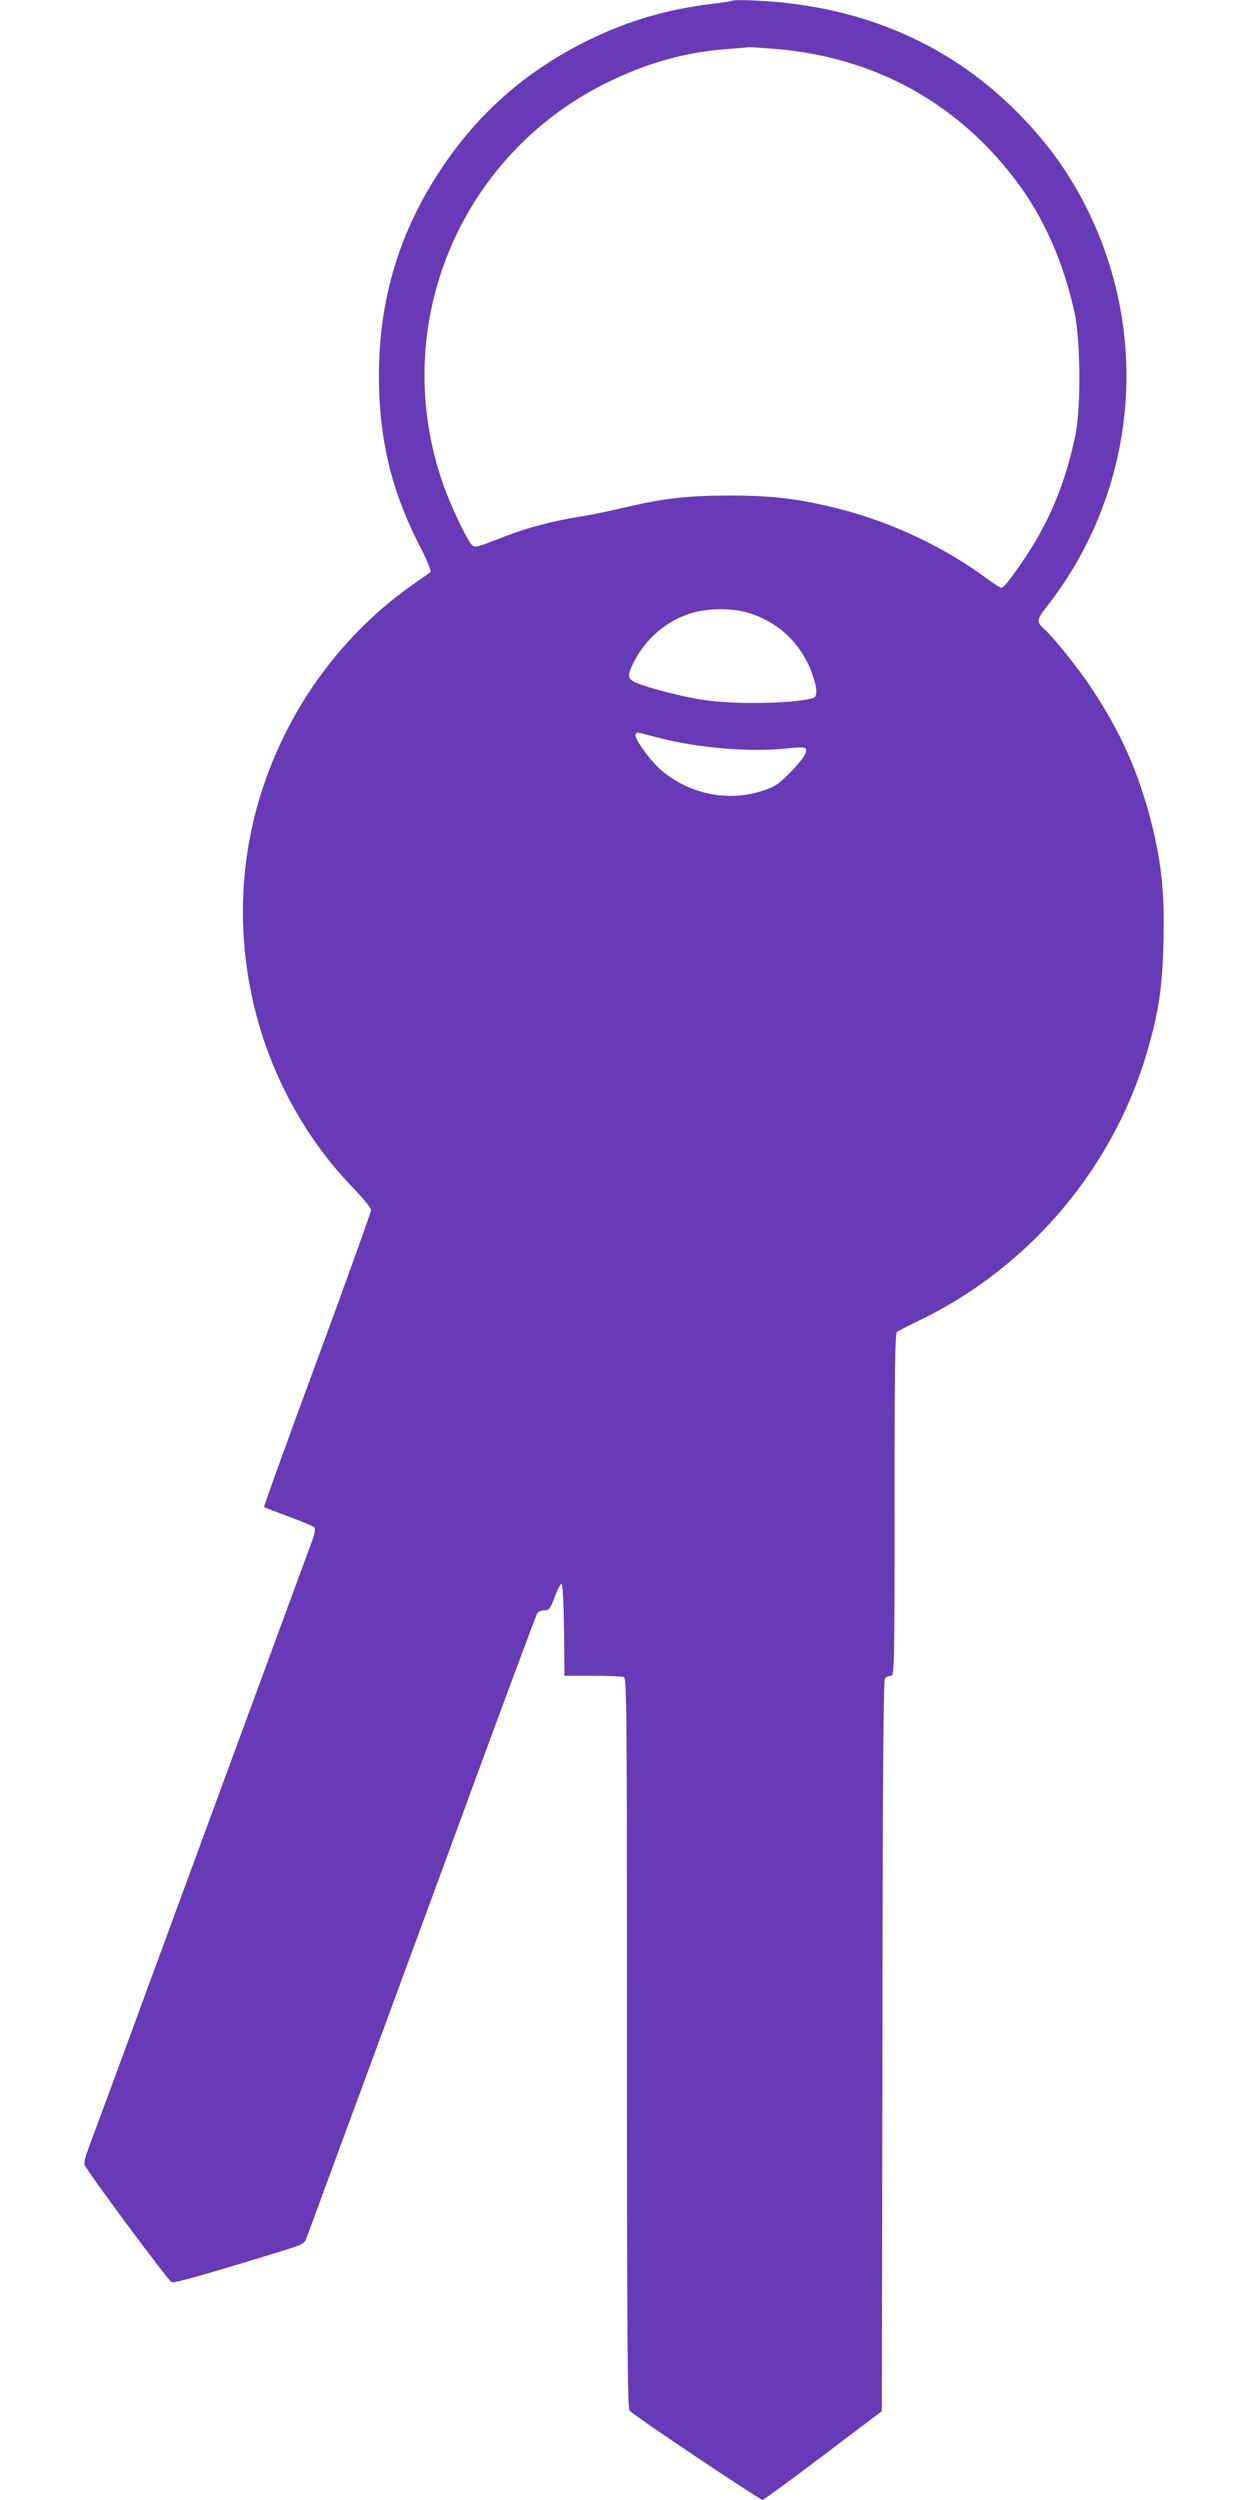 <?xml version="1.0" standalone="no"?>
<!DOCTYPE svg PUBLIC "-//W3C//DTD SVG 20010904//EN"
 "http://www.w3.org/TR/2001/REC-SVG-20010904/DTD/svg10.dtd">
<svg version="1.0" xmlns="http://www.w3.org/2000/svg"
 width="640pt" height="1280pt" viewBox="0 0 640 1280"
 preserveAspectRatio="xMidYMid meet">
<g transform="translate(0,1280) scale(0.1,-0.1)"
fill="#673ab7" stroke="none">
<path d="M3750 12797 c-3 -3 -48 -10 -100 -16 -245 -30 -445 -90 -660 -198
-302 -152 -544 -366 -730 -646 -216 -324 -319 -667 -320 -1059 0 -323 63 -590
208 -871 37 -72 61 -131 56 -136 -5 -4 -40 -29 -79 -56 -364 -252 -641 -626
-781 -1054 -233 -709 -52 -1508 463 -2042 51 -53 93 -104 93 -114 0 -10 -124
-356 -276 -768 -152 -411 -274 -750 -272 -753 3 -2 61 -25 129 -50 68 -25 127
-50 130 -56 4 -7 -1 -34 -11 -62 -11 -28 -271 -737 -580 -1576 -308 -839 -568
-1544 -577 -1567 -8 -23 -13 -49 -10 -57 14 -35 429 -595 446 -601 16 -5 202
48 568 161 98 30 112 37 121 62 5 15 137 371 292 792 155 421 417 1131 581
1579 165 448 304 821 309 830 5 9 21 16 36 16 25 0 30 7 54 68 14 38 30 68 35
68 6 -1 11 -97 13 -236 l2 -235 144 0 c80 0 151 -3 160 -6 15 -6 16 -180 16
-1873 0 -1479 3 -1870 13 -1883 17 -22 667 -458 681 -457 6 0 146 102 311 227
l300 227 3 1869 c1 1361 5 1873 13 1883 6 7 20 13 30 13 18 0 19 26 19 875 0
687 3 877 12 885 7 6 56 31 108 56 574 275 1009 792 1180 1402 54 189 72 318
77 543 6 236 -9 392 -57 587 -68 275 -161 485 -322 724 -58 88 -186 246 -227
283 -46 40 -45 50 7 117 433 553 530 1292 255 1936 -92 215 -211 396 -376 568
-356 373 -818 576 -1367 601 -63 3 -117 3 -120 0z m216 -247 c507 -41 934
-274 1236 -675 143 -190 243 -417 300 -677 30 -139 33 -484 5 -620 -41 -204
-108 -383 -202 -543 -64 -109 -162 -245 -177 -245 -6 0 -40 22 -77 49 -215
159 -485 287 -752 355 -204 52 -343 69 -569 69 -215 -1 -336 -15 -535 -62 -66
-16 -167 -37 -225 -46 -138 -22 -271 -57 -384 -101 -146 -57 -153 -59 -169
-45 -23 19 -113 208 -150 317 -133 383 -124 794 24 1168 151 380 437 693 803
876 210 106 415 164 633 179 59 5 108 9 109 10 1 0 59 -4 130 -9z m-115 -2894
c149 -52 258 -162 310 -313 24 -71 25 -110 2 -117 -98 -29 -397 -34 -559 -10
-107 16 -277 59 -346 88 -46 19 -48 37 -14 104 60 119 160 207 284 249 95 32
231 32 323 -1z m-489 -631 c204 -54 482 -78 663 -57 54 6 94 7 99 1 15 -14
-13 -59 -84 -130 -57 -57 -74 -68 -140 -89 -172 -55 -360 -18 -506 99 -57 45
-150 173 -140 190 9 14 -1 15 108 -14z"/>
</g>
</svg>
